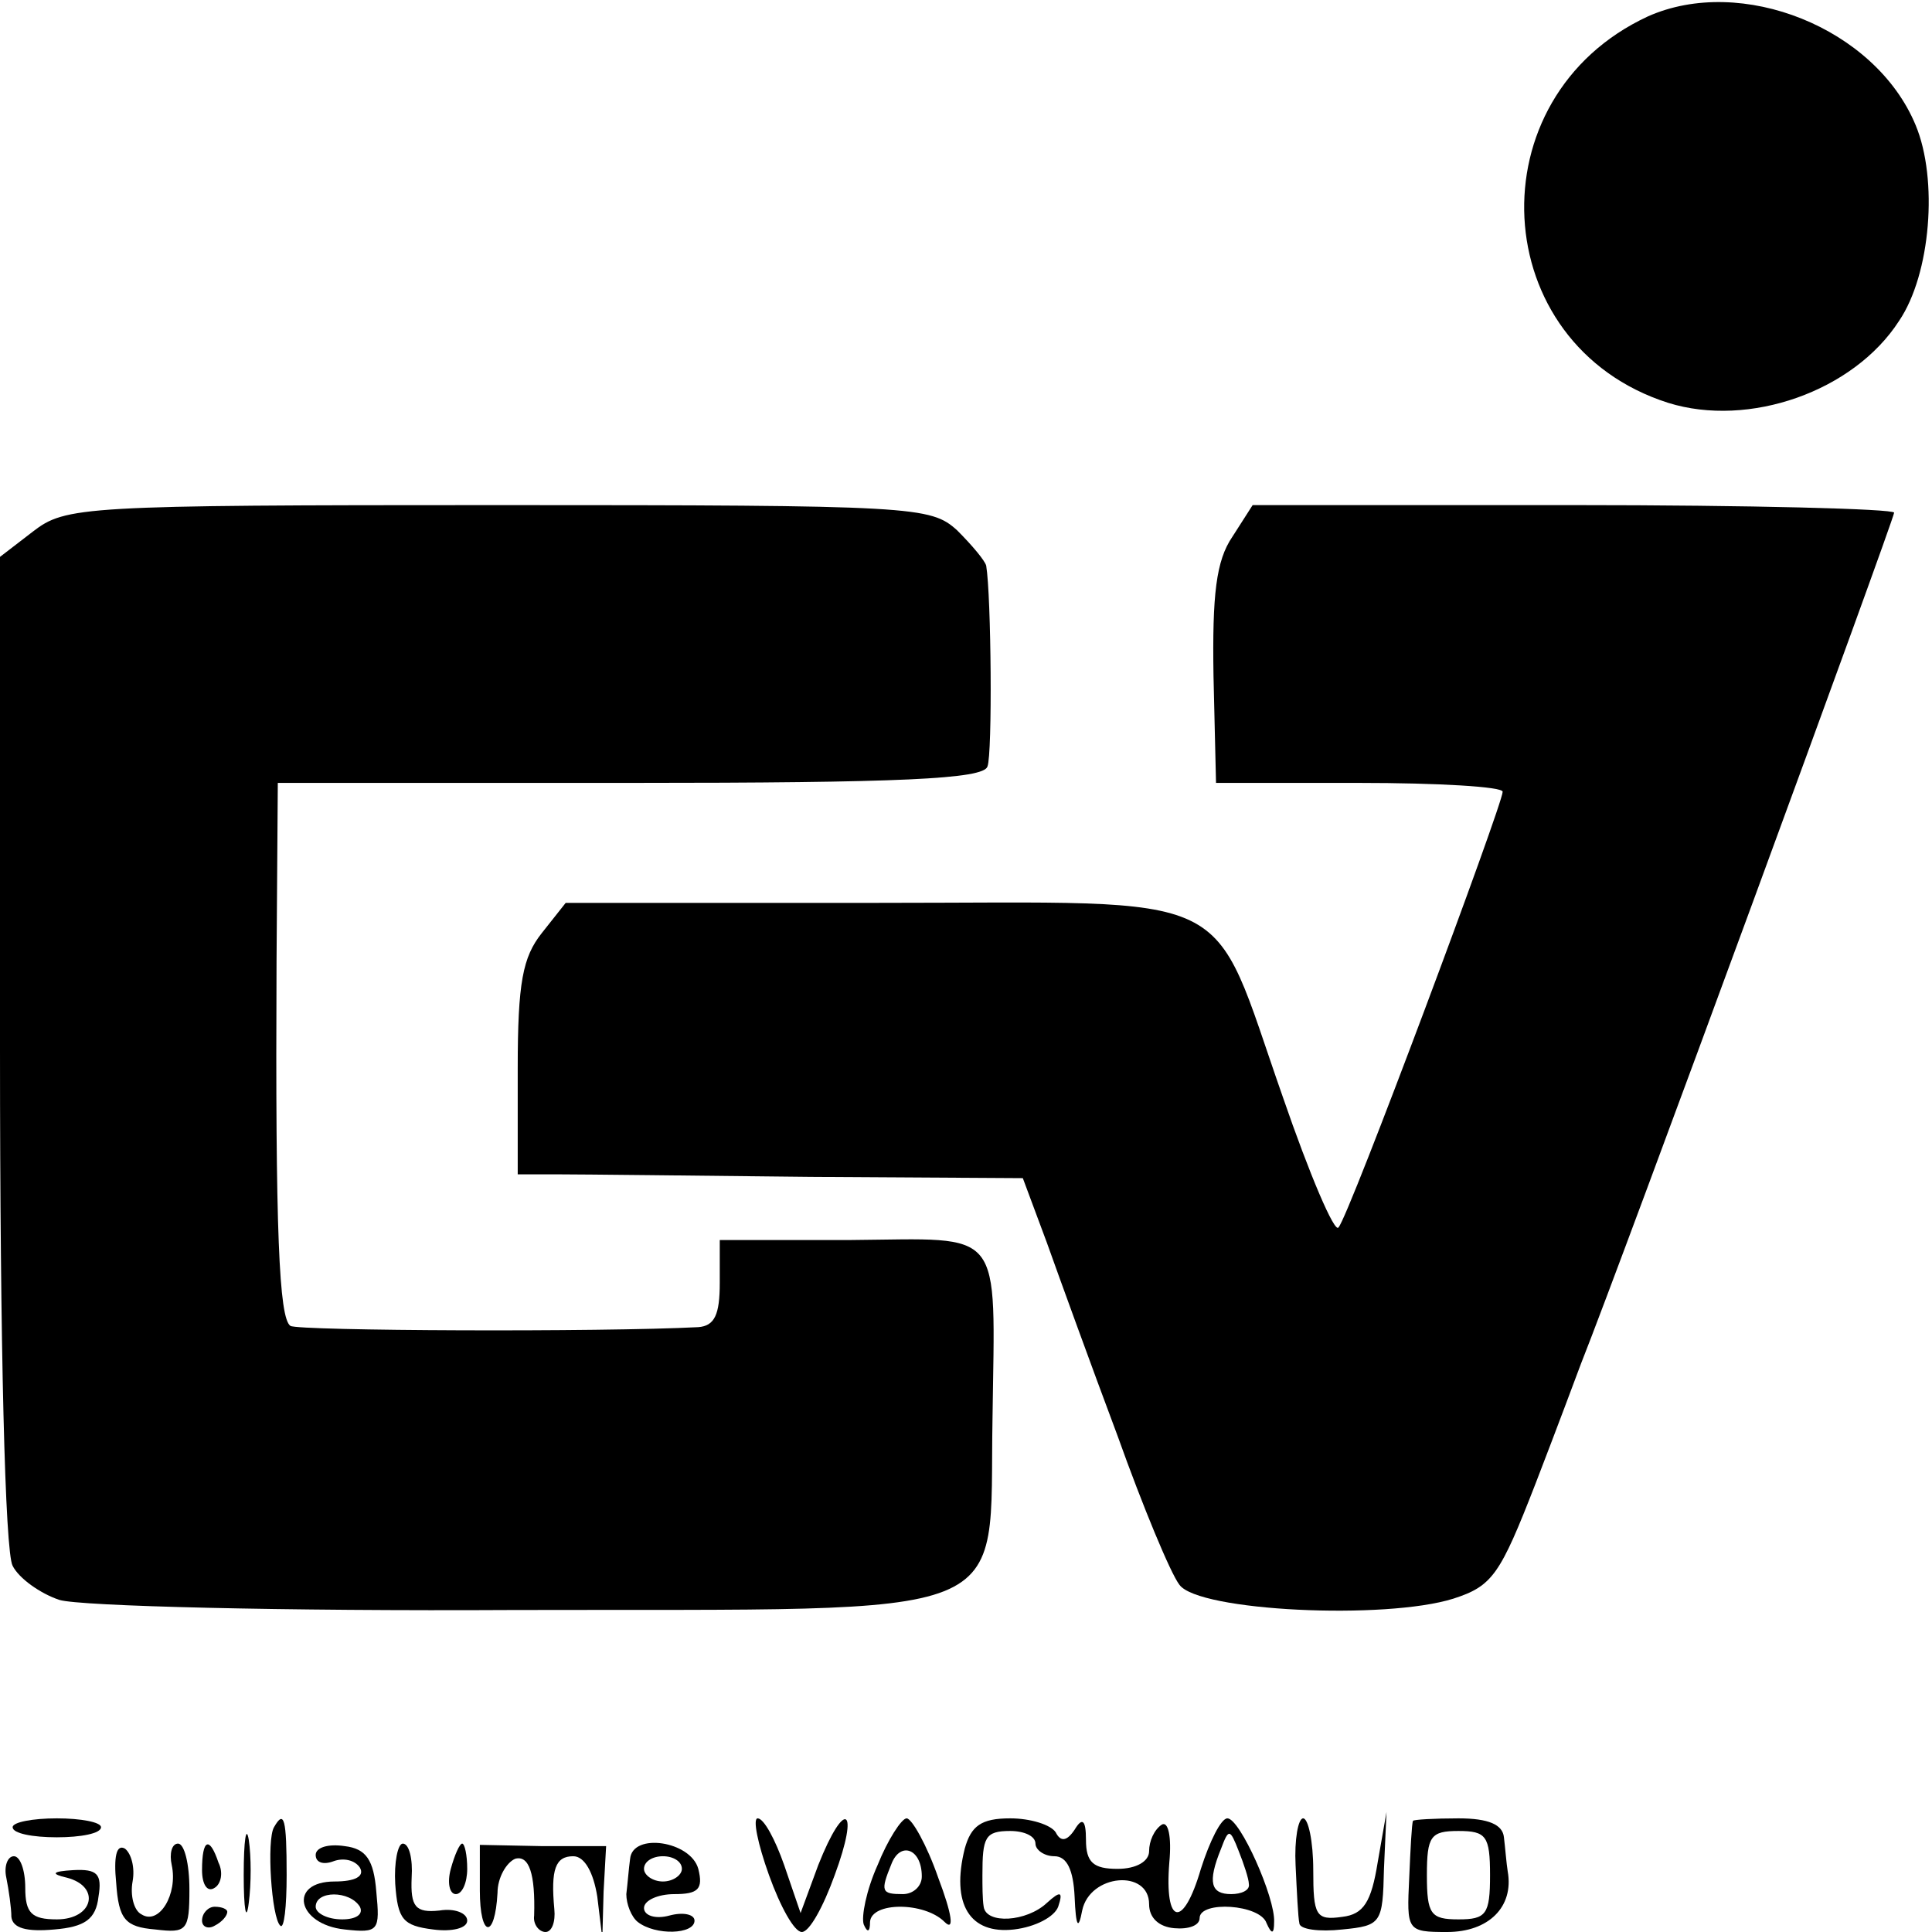 <?xml version="1.0" standalone="no"?>
<!DOCTYPE svg PUBLIC "-//W3C//DTD SVG 20010904//EN"
 "http://www.w3.org/TR/2001/REC-SVG-20010904/DTD/svg10.dtd">
<svg version="1.0" xmlns="http://www.w3.org/2000/svg"
 width="153pt" height="153pt" viewBox="0 0 153 153"
 preserveAspectRatio="xMidYMid meet">
<g transform="translate(0,153) scale(0.1,-0.1)"
fill="#000000" stroke="none">
<path d="M1305 1517 c-138 -64 -128 -260 16 -306 64 -20 147 9 183 65 25 37
31 112 13 155 -32 77 -138 119 -212 86z"/>
<path d="M26 1109 l-26 -20 0 -390 c0 -236 4 -398 10 -409 5 -10 22 -22 37
-27 16 -5 178 -9 360 -8 406 1 376 -12 379 152 2 153 10 142 -112 141 l-104 0
0 -34 c0 -25 -4 -34 -17 -35 -77 -4 -317 -3 -323 1 -9 6 -12 74 -11 288 l1
142 279 0 c214 0 280 3 283 13 4 10 3 135 -1 159 -1 4 -11 16 -23 28 -21 19
-33 20 -364 20 -330 0 -342 -1 -368 -21z"/>
<path d="M976 1105 c-13 -19 -16 -46 -15 -110 l2 -85 113 0 c63 0 114 -3 114
-7 0 -10 -122 -337 -130 -345 -3 -5 -23 42 -44 103 -59 168 -30 154 -321 154
l-247 0 -19 -24 c-15 -19 -19 -39 -19 -107 l0 -84 33 0 c17 0 107 -1 199 -2
l168 -1 19 -51 c10 -28 35 -97 56 -153 20 -56 42 -109 49 -118 15 -21 163 -28
217 -11 31 10 37 19 65 91 17 44 33 87 36 95 33 83 248 669 248 674 0 3 -114
6 -254 6 l-254 0 -16 -25z"/>
<path d="M10 83 c0 -5 16 -8 35 -8 19 0 35 3 35 8 0 4 -16 7 -35 7 -19 0 -35
-3 -35 -7z"/>
<path d="M193 45 c0 -27 2 -38 4 -22 2 15 2 37 0 50 -2 12 -4 0 -4 -28z"/>
<path d="M217 83 c-6 -10 -2 -72 5 -78 3 -3 5 15 5 40 0 45 -2 52 -10 38z"/>
<path d="M609 45 c9 -25 20 -45 26 -45 6 0 17 20 26 45 20 54 8 61 -13 8 l-14
-38 -13 38 c-7 20 -16 37 -21 37 -4 0 0 -20 9 -45z"/>
<path d="M695 53 c-9 -20 -13 -41 -11 -47 3 -7 5 -6 5 2 1 16 43 16 59 0 8 -8
6 6 -5 35 -9 26 -21 47 -25 47 -4 0 -15 -17 -23 -37z m35 -9 c0 -8 -7 -14 -15
-14 -17 0 -18 2 -9 24 7 18 24 12 24 -10z"/>
<path d="M764 66 c-11 -44 4 -68 39 -64 17 2 32 10 35 18 4 12 2 13 -9 3 -16
-15 -48 -17 -50 -3 -1 6 -1 17 -1 25 0 30 2 35 22 35 11 0 20 -4 20 -10 0 -5
7 -10 15 -10 10 0 15 -11 16 -32 1 -24 3 -27 6 -11 6 29 53 33 53 5 0 -11 8
-18 20 -19 11 -1 20 2 20 8 0 14 48 11 53 -4 4 -9 6 -9 6 1 1 19 -27 82 -37
82 -5 0 -14 -18 -21 -40 -14 -48 -29 -45 -25 5 2 21 -1 33 -6 30 -6 -4 -10
-13 -10 -21 0 -8 -10 -14 -25 -14 -19 0 -25 5 -25 23 0 16 -3 18 -9 8 -6 -9
-11 -10 -15 -2 -4 6 -20 11 -36 11 -23 0 -31 -6 -36 -24z m225 -28 c1 -5 -6
-8 -14 -8 -16 0 -19 9 -8 36 6 16 7 16 14 -2 4 -10 8 -22 8 -26z"/>
<path d="M1026 53 c1 -21 2 -42 3 -46 0 -5 16 -7 34 -5 31 3 32 5 33 48 l2 45
-7 -40 c-5 -31 -11 -41 -28 -43 -21 -3 -23 1 -23 37 0 23 -4 41 -8 41 -4 0 -7
-17 -6 -37z"/>
<path d="M1119 88 c-1 -2 -2 -22 -3 -45 -2 -42 -2 -43 30 -43 33 0 53 20 48
48 -1 6 -2 19 -3 27 -1 10 -12 15 -36 15 -19 0 -36 -1 -36 -2z m61 -43 c0 -31
-3 -35 -25 -35 -22 0 -25 4 -25 35 0 31 3 35 25 35 22 0 25 -4 25 -35z"/>
<path d="M92 39 c2 -29 7 -35 31 -37 25 -3 27 -1 27 32 0 20 -4 36 -9 36 -5 0
-7 -8 -5 -17 5 -23 -10 -48 -24 -39 -6 3 -9 15 -7 26 2 11 -1 22 -6 26 -7 4
-9 -7 -7 -27z"/>
<path d="M160 49 c0 -11 4 -18 10 -14 5 3 7 12 3 20 -7 21 -13 19 -13 -6z"/>
<path d="M250 61 c0 -6 6 -8 14 -5 8 3 17 1 21 -5 4 -7 -4 -11 -20 -11 -37 0
-30 -34 8 -38 27 -3 28 -1 25 30 -2 25 -8 34 -25 36 -13 2 -23 -1 -23 -7z m35
-41 c3 -6 -3 -10 -14 -10 -12 0 -21 5 -21 10 0 13 27 13 35 0z"/>
<path d="M313 38 c2 -28 6 -33 30 -36 15 -2 27 1 27 7 0 6 -10 10 -22 8 -19
-2 -23 3 -22 26 1 15 -2 27 -7 27 -4 0 -7 -15 -6 -32z"/>
<path d="M357 50 c-3 -11 -1 -20 4 -20 5 0 9 9 9 20 0 11 -2 20 -4 20 -2 0 -6
-9 -9 -20z"/>
<path d="M380 33 c0 -38 12 -39 14 -2 0 12 7 24 14 27 11 3 16 -12 15 -45 -1
-7 4 -13 9 -13 5 0 8 8 7 18 -3 32 1 42 15 42 9 0 16 -13 19 -32 l4 -33 1 37
2 36 -50 0 -50 1 0 -36z"/>
<path d="M499 58 c-1 -7 -2 -20 -3 -28 0 -8 4 -18 9 -22 14 -11 45 -10 45 1 0
5 -9 7 -20 4 -11 -3 -20 0 -20 6 0 6 11 11 24 11 19 0 23 4 19 20 -6 22 -52
29 -54 8z m41 -8 c0 -5 -7 -10 -15 -10 -8 0 -15 5 -15 10 0 6 7 10 15 10 8 0
15 -4 15 -10z"/>
<path d="M5 43 c2 -10 4 -24 4 -31 1 -9 12 -12 34 -10 24 2 33 8 35 26 3 18
-1 22 -20 21 -17 -1 -18 -3 -5 -6 27 -7 21 -33 -8 -33 -20 0 -25 5 -25 25 0
14 -4 25 -9 25 -5 0 -8 -8 -6 -17z"/>
<path d="M160 9 c0 -5 5 -7 10 -4 6 3 10 8 10 11 0 2 -4 4 -10 4 -5 0 -10 -5
-10 -11z"/>
</g>
</svg>
